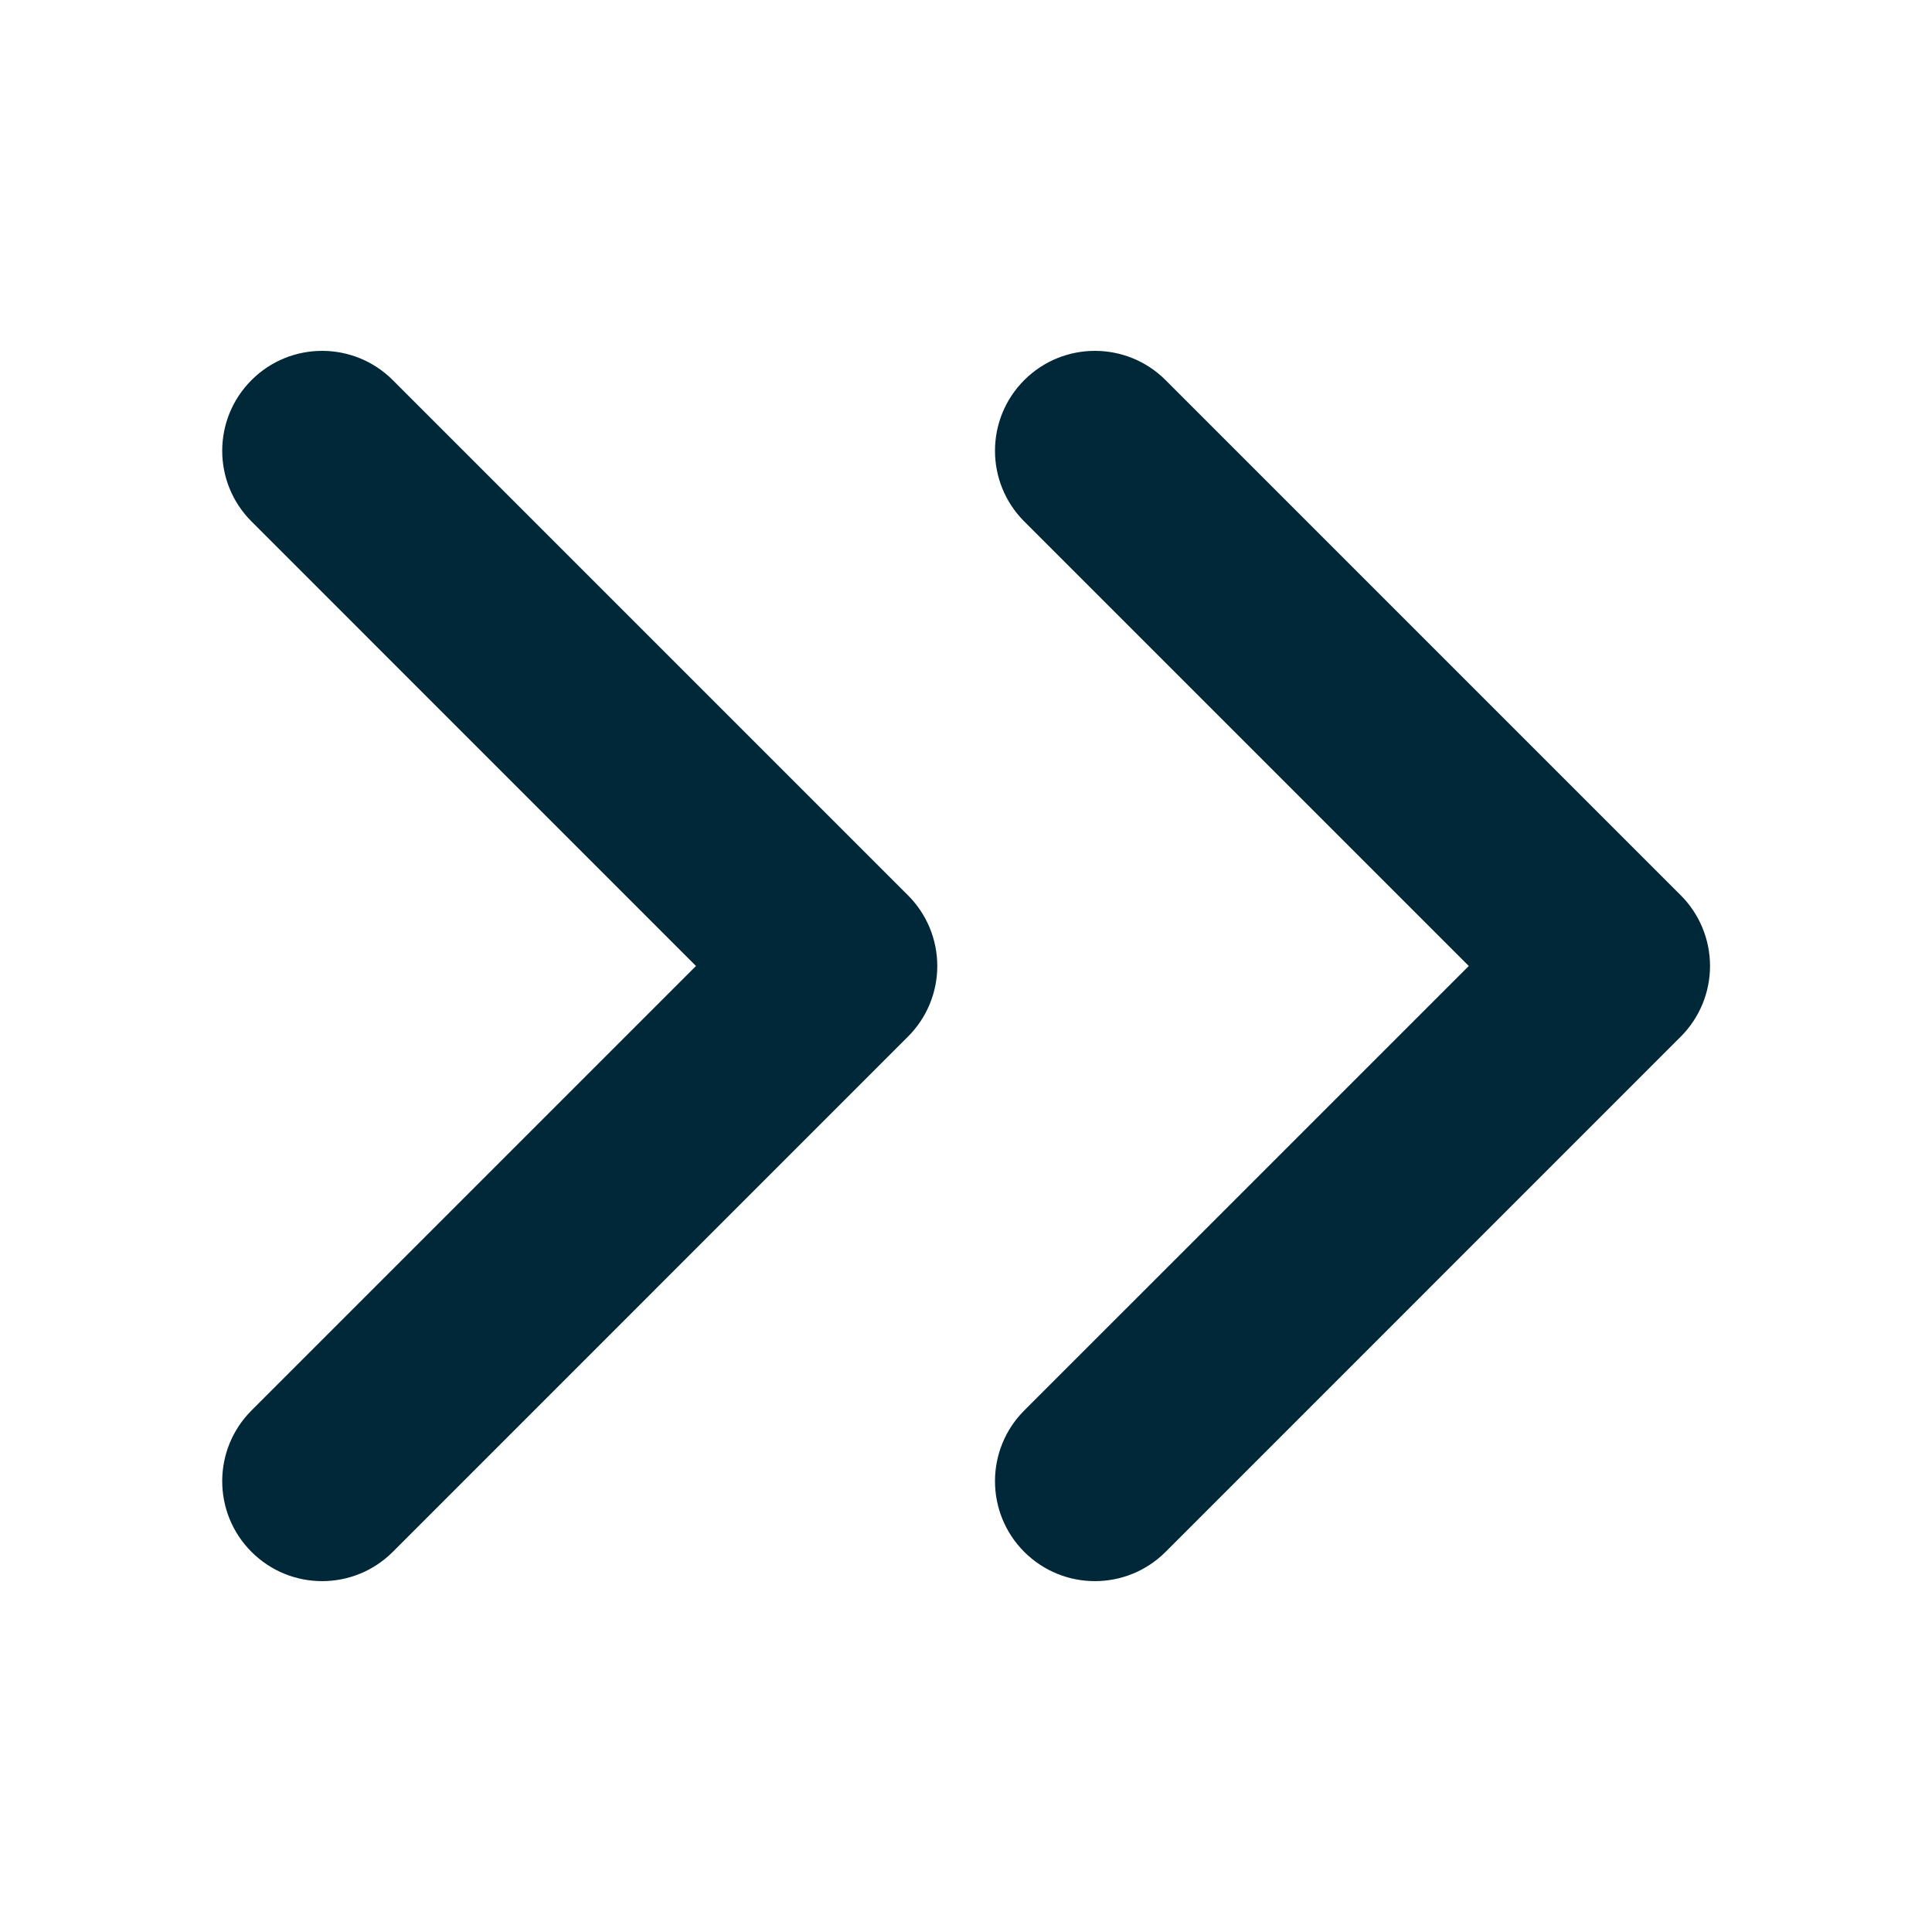 <?xml version="1.0" encoding="UTF-8"?>
<svg xmlns="http://www.w3.org/2000/svg" width="29" height="29" viewBox="0 0 29 29" fill="none">
  <g id="Double Arrow Right">
    <path id="Shape" fill-rule="evenodd" clip-rule="evenodd" d="M3.775 21.172C3.189 21.758 3.189 22.708 3.775 23.294C4.36 23.88 5.31 23.88 5.896 23.294L13.629 15.56C13.911 15.279 14.069 14.898 14.069 14.5C14.069 14.102 13.911 13.72 13.629 13.439L5.896 5.706C5.31 5.12 4.36 5.12 3.775 5.706C3.189 6.292 3.189 7.241 3.775 7.827L10.447 14.5L3.775 21.172ZM15.374 21.172C14.789 21.758 14.789 22.708 15.374 23.294C15.96 23.88 16.91 23.88 17.496 23.294L25.229 15.56C25.51 15.279 25.668 14.898 25.668 14.5C25.668 14.102 25.51 13.72 25.229 13.439L17.496 5.706C16.91 5.12 15.96 5.12 15.374 5.706C14.789 6.292 14.789 7.241 15.374 7.827L22.047 14.5L15.374 21.172Z" fill="#002839"></path>
  </g>
</svg>
